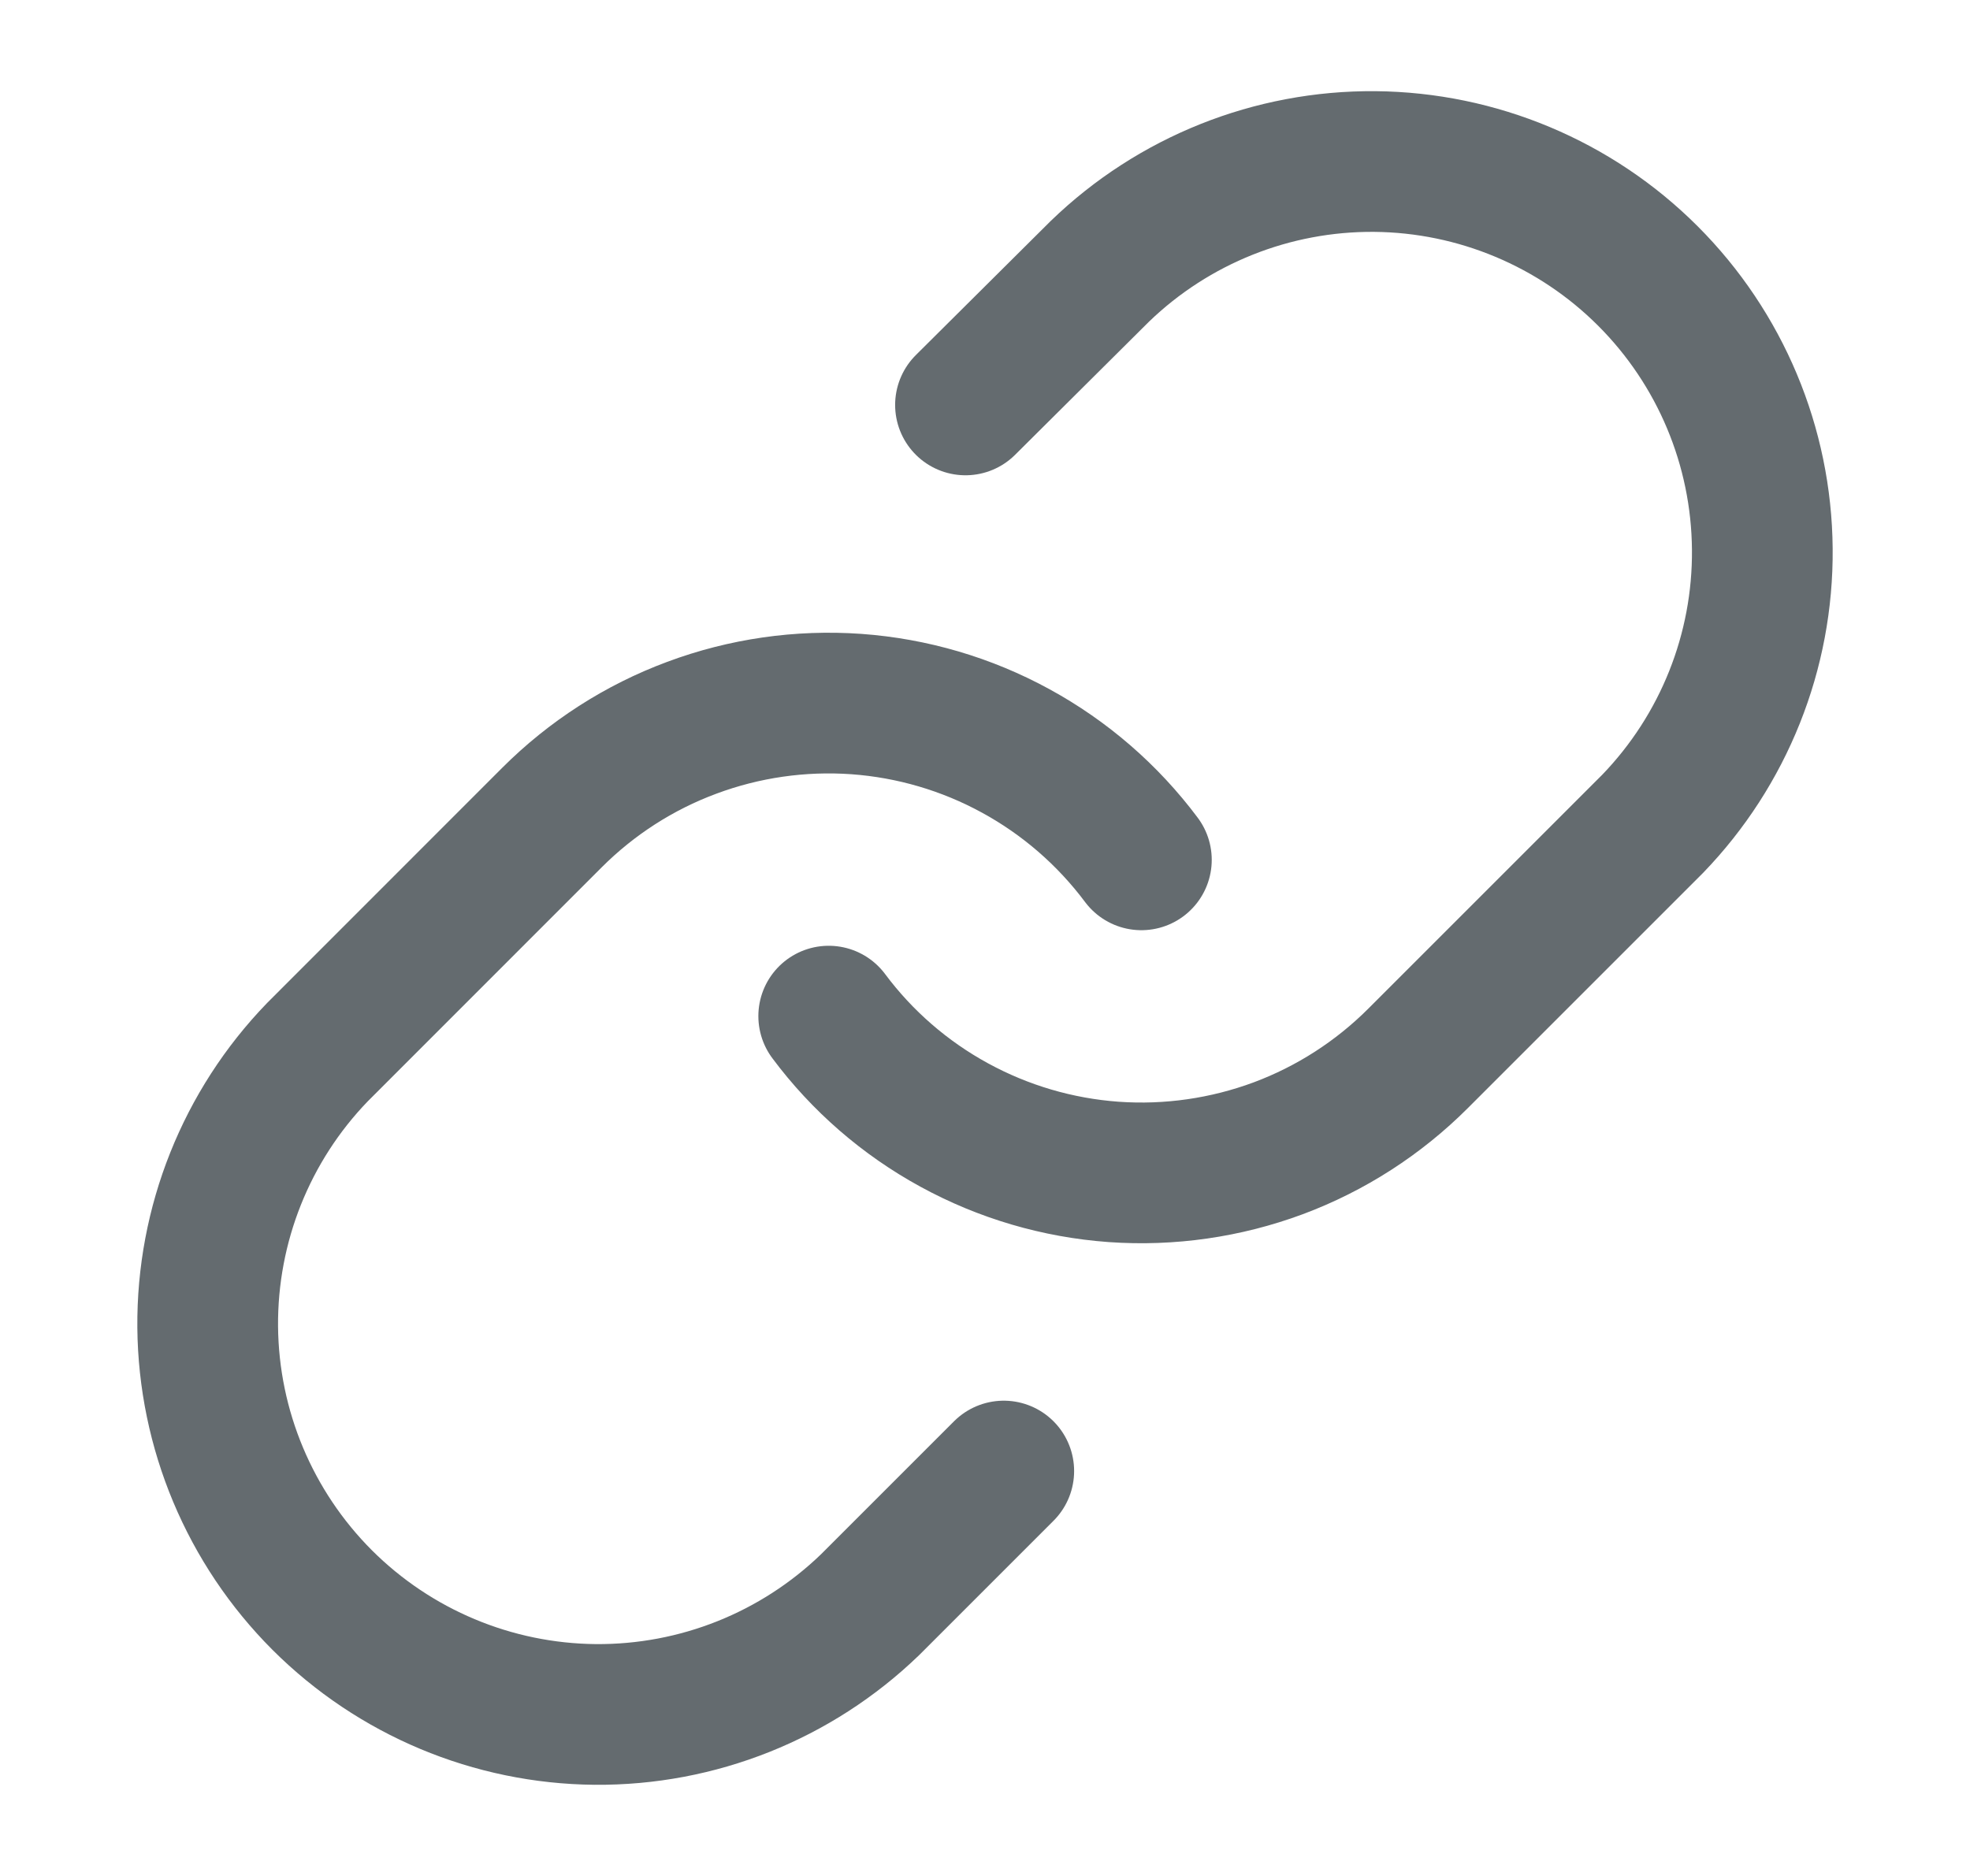 <svg width="21" height="20" viewBox="0 0 21 20" fill="none" xmlns="http://www.w3.org/2000/svg">
<path d="M8.834 10.833C9.191 11.312 9.648 11.708 10.172 11.994C10.697 12.281 11.276 12.451 11.872 12.494C12.468 12.536 13.066 12.45 13.626 12.242C14.186 12.033 14.694 11.706 15.117 11.283L17.617 8.783C18.376 7.997 18.796 6.945 18.786 5.853C18.777 4.76 18.339 3.715 17.566 2.942C16.794 2.17 15.748 1.732 14.656 1.722C13.563 1.713 12.511 2.133 11.725 2.892L10.292 4.317M12.167 9.167C11.809 8.688 11.352 8.292 10.828 8.006C10.304 7.719 9.724 7.549 9.128 7.506C8.532 7.464 7.934 7.55 7.374 7.759C6.814 7.967 6.306 8.294 5.883 8.717L3.384 11.217C2.625 12.002 2.205 13.055 2.214 14.148C2.224 15.24 2.662 16.285 3.434 17.058C4.207 17.83 5.252 18.268 6.344 18.278C7.437 18.287 8.489 17.867 9.275 17.108L10.7 15.683" stroke="#646B6F" stroke-width="1.5" stroke-linecap="round" stroke-linejoin="round"/>
</svg>
